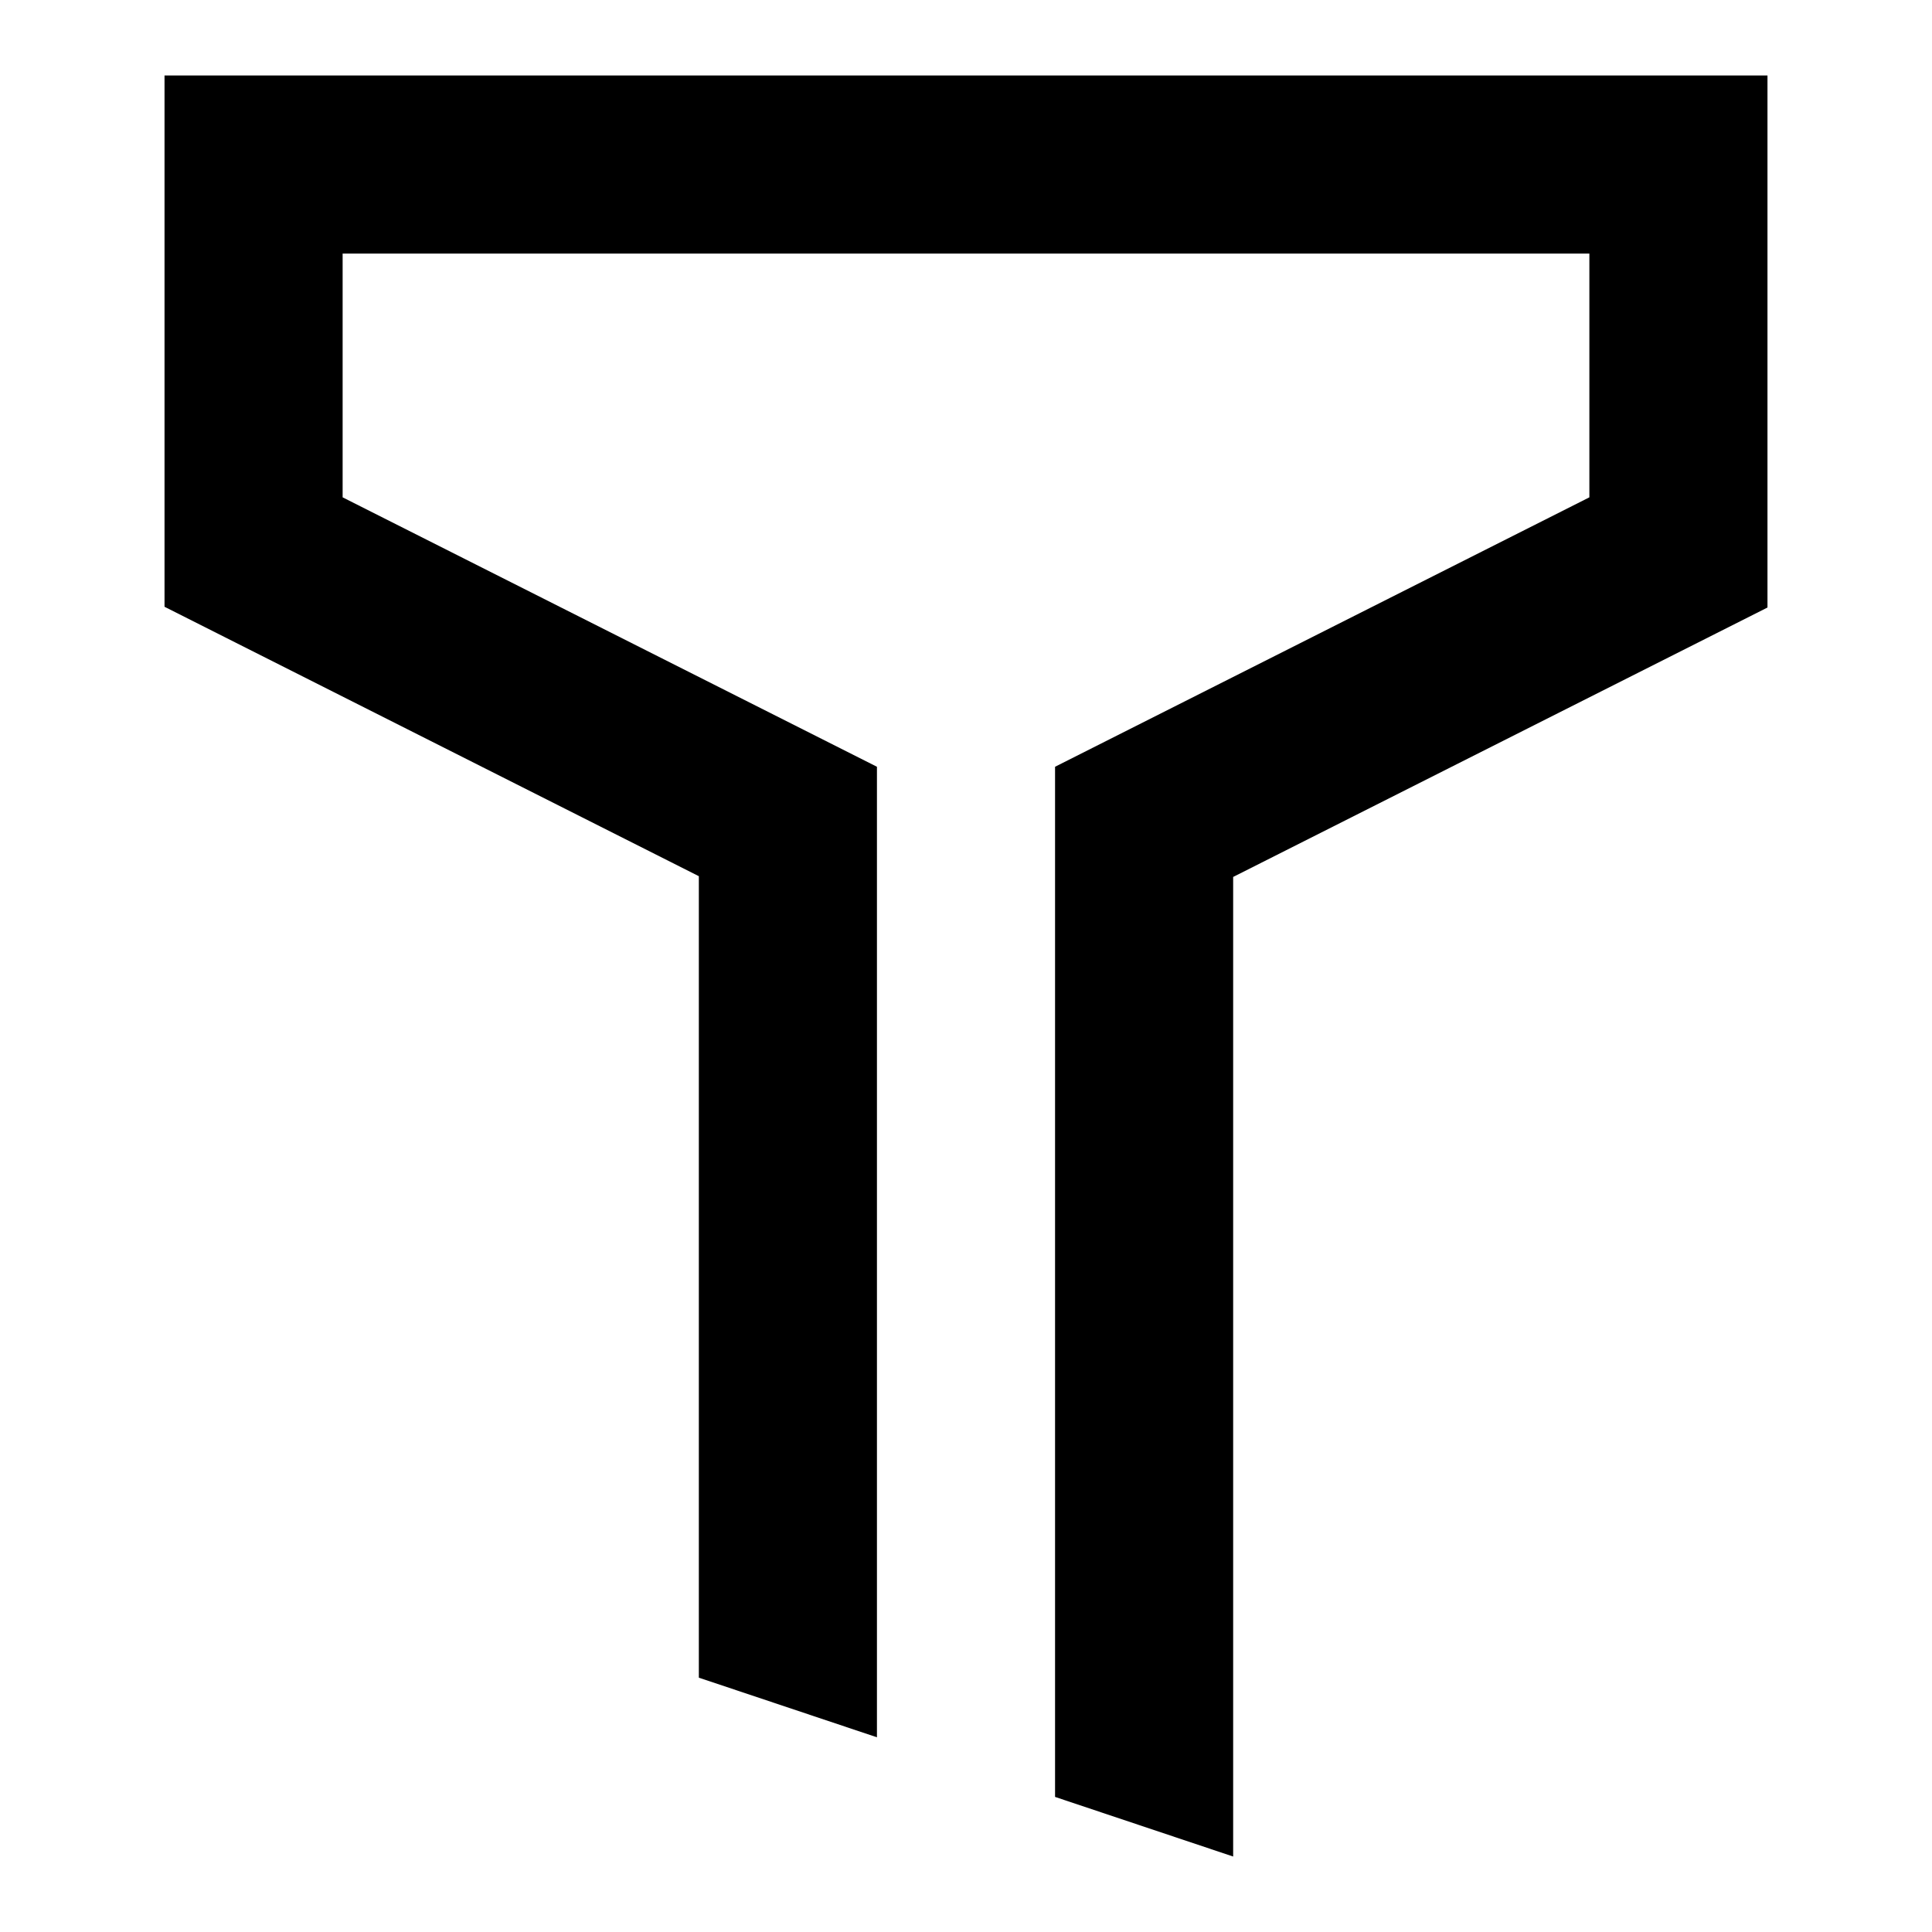 <?xml version="1.0" encoding="utf-8"?>
<!-- Svg Vector Icons : http://www.onlinewebfonts.com/icon -->
<!DOCTYPE svg PUBLIC "-//W3C//DTD SVG 1.1//EN" "http://www.w3.org/Graphics/SVG/1.1/DTD/svg11.dtd">
<svg version="1.1" xmlns="http://www.w3.org/2000/svg" xmlns:xlink="http://www.w3.org/1999/xlink" x="0px" y="0px" viewBox="0 0 256 256" enable-background="new 0 0 256 256" xml:space="preserve">
<g> <path fill="#000000" d="M21.8,10v70.4l70.8,35.7v106.2l23.6,7.9l0-128.6L45.4,65.9V33.6h165.2v32.3l-70.8,35.7l0,136.5l23.6,7.9 V116.2l70.8-35.7V10H21.8z"/></g>
</svg>